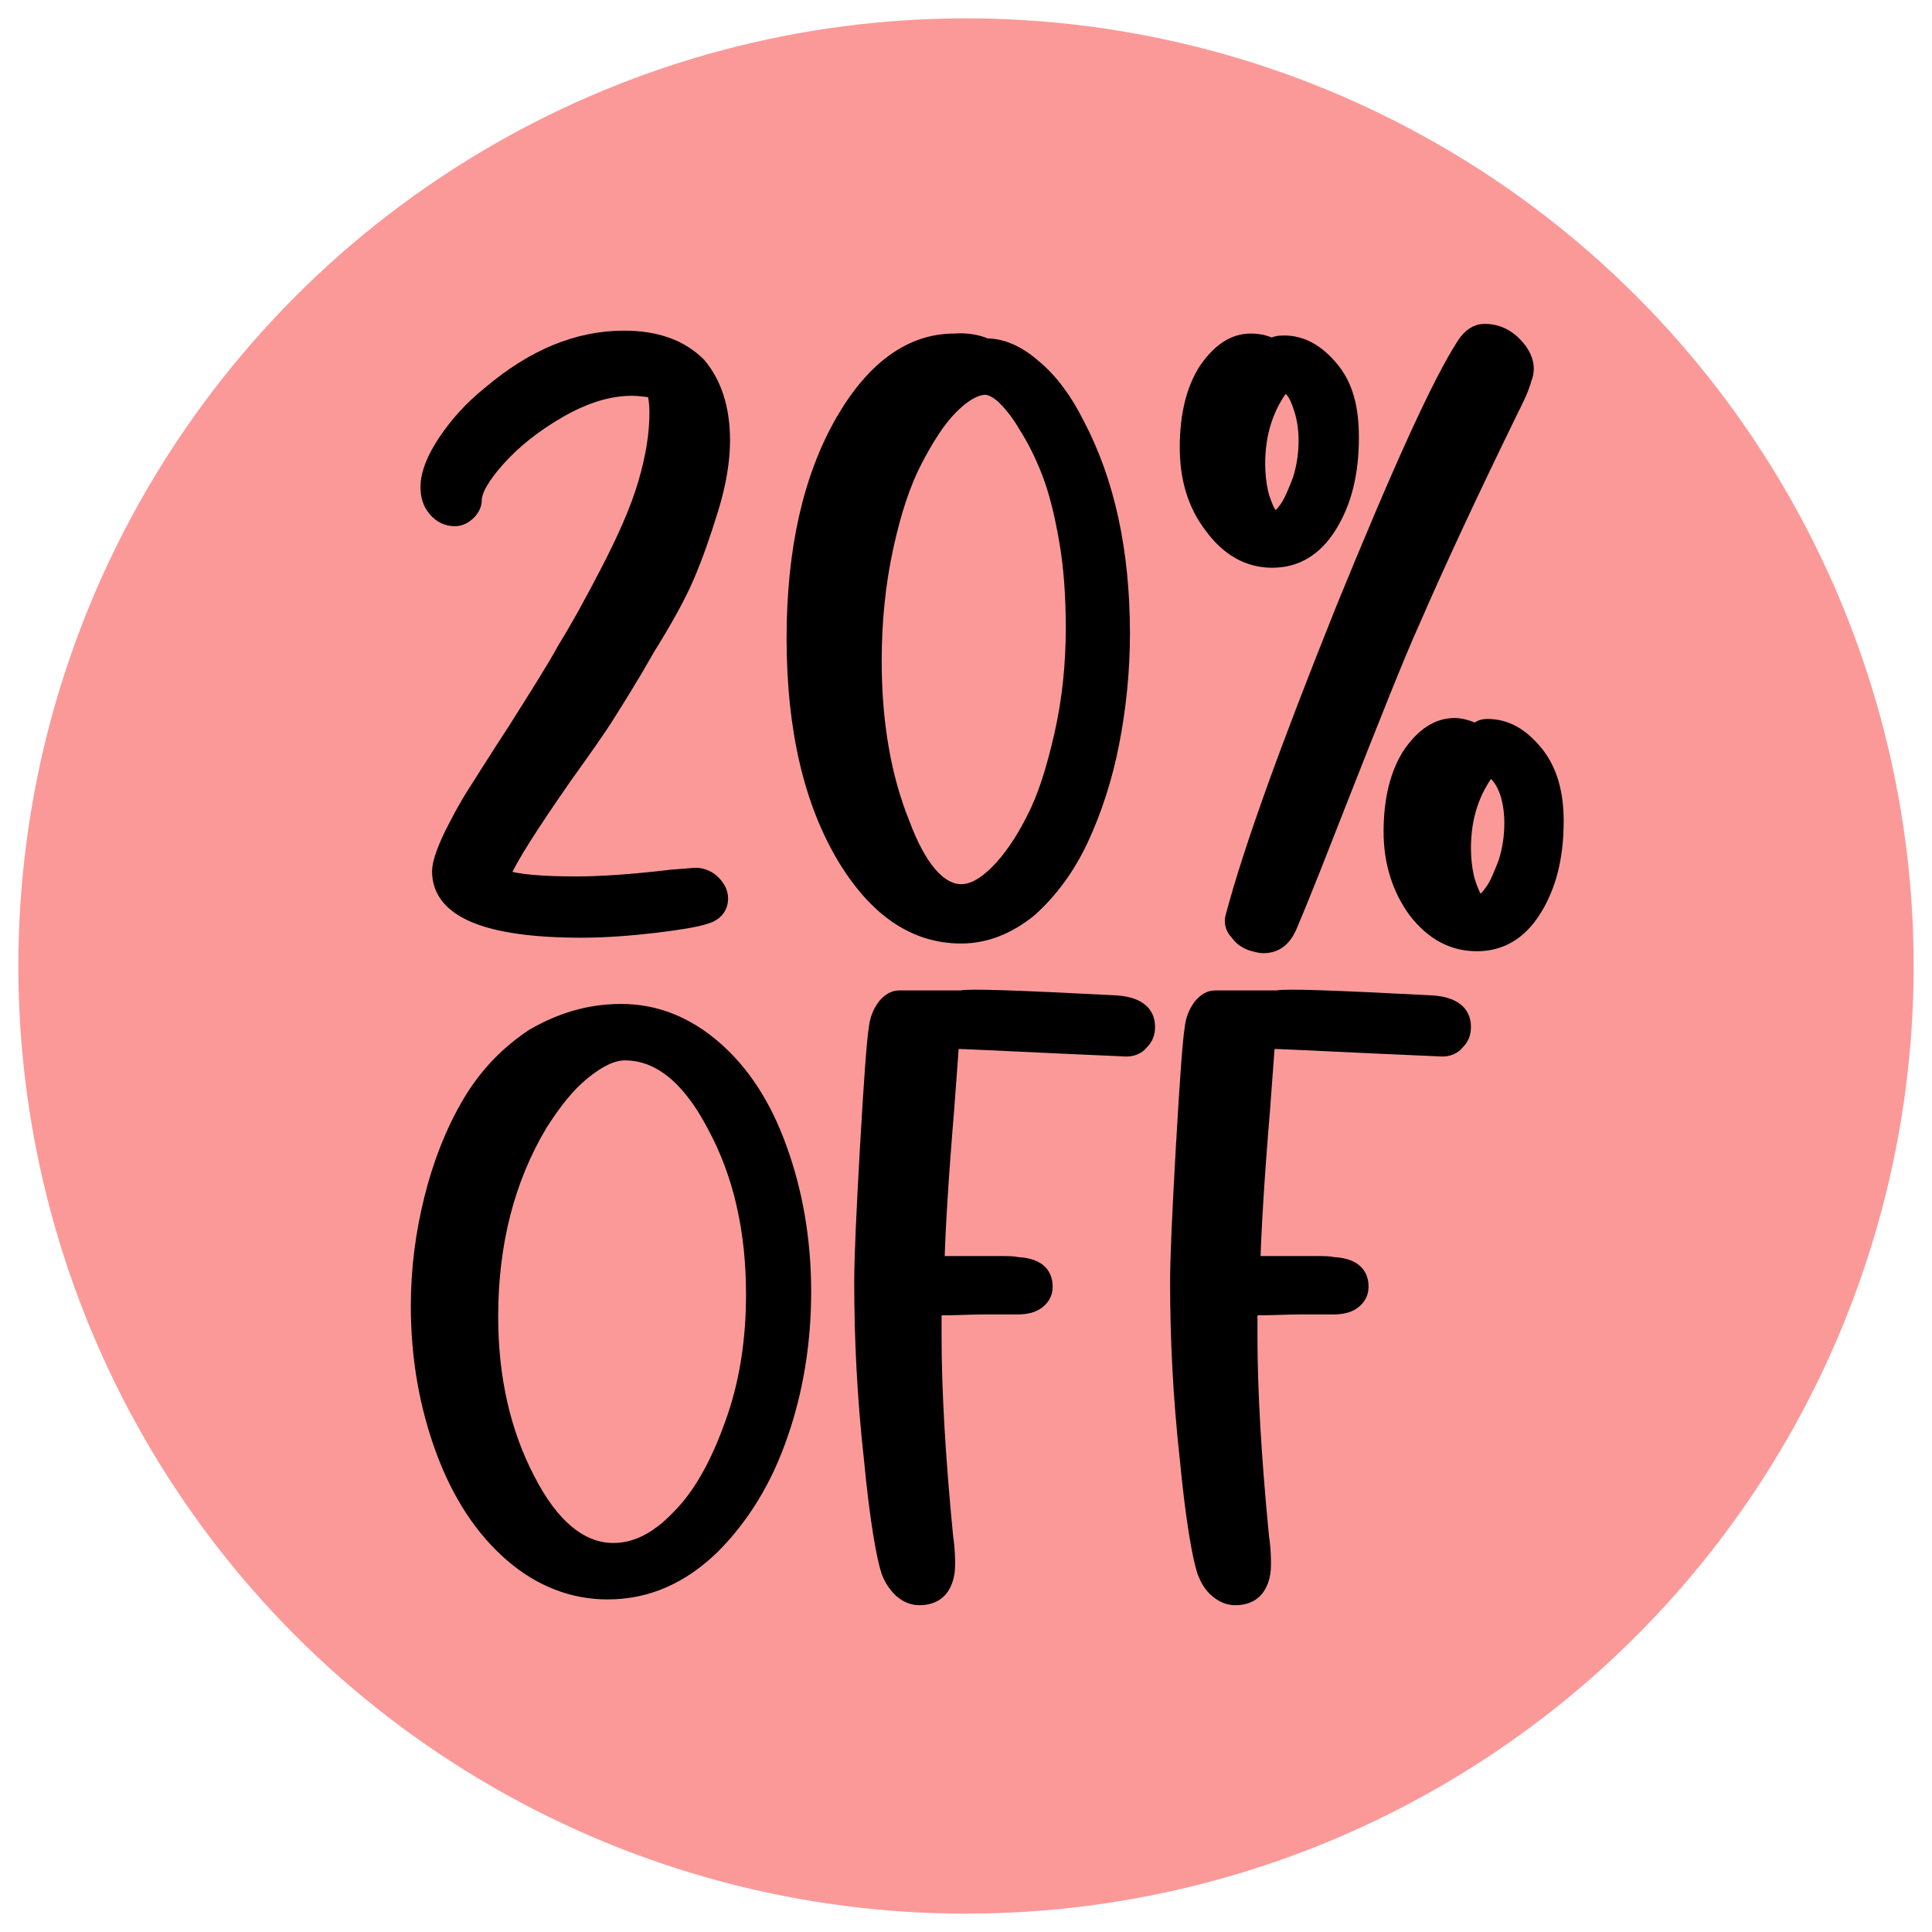 <?xml version="1.0" encoding="utf-8"?>
<!-- Generator: Adobe Illustrator 27.2.0, SVG Export Plug-In . SVG Version: 6.00 Build 0)  -->
<svg version="1.1" id="Capa_1" xmlns="http://www.w3.org/2000/svg" xmlns:xlink="http://www.w3.org/1999/xlink" x="0px" y="0px"
	 viewBox="0 0 200 200" style="enable-background:new 0 0 200 200;" xml:space="preserve">
<style type="text/css">
	.st0{fill:#FB9999;enable-background:new    ;}
	.st1{stroke:#000000;stroke-width:1.343;stroke-miterlimit:10;}
</style>
<circle class="st0" cx="100" cy="100" r="98.1"/>
<g>
	<path class="st1" d="M74.9,45.6c0,2.1-0.4,4.5-1.2,7.1c-0.8,2.6-1.6,4.9-2.5,7s-2.3,4.6-4.1,7.5c-1.7,3-3.1,5.2-4.1,6.8
		s-2.5,3.7-4.5,6.5c-3.4,4.9-5.6,8.3-6.4,10.2c1.5,0.5,4.1,0.7,7.6,0.7c2.3,0,5.6-0.2,9.8-0.7l2.5-0.2c0.7,0,1.4,0.3,1.9,0.8
		s0.8,1.1,0.8,1.7c0,1-0.6,1.7-1.7,2c-0.9,0.3-2.7,0.6-5.2,0.9c-2.6,0.3-5.1,0.5-7.6,0.5c-9.9,0-14.8-2.1-14.8-6.2
		c0-0.8,0.4-2,1.2-3.7c0.8-1.6,1.6-3.1,2.5-4.5s2.2-3.5,4.1-6.4c2.2-3.5,4-6.3,5.2-8.5c1.3-2.1,2.8-4.8,4.5-8.1s3-6.2,3.8-8.9
		s1.2-5.1,1.2-7.4c0-0.9-0.1-1.7-0.3-2.2c-0.8-0.1-1.5-0.2-2.2-0.2c-2.4,0-4.9,0.8-7.5,2.3s-4.7,3.2-6.3,5s-2.4,3.2-2.4,4.2
		c0,0.4-0.2,0.9-0.6,1.3c-0.4,0.4-0.9,0.7-1.5,0.7c-0.8,0-1.5-0.3-2.1-1s-0.8-1.5-0.8-2.4c0-1.3,0.6-2.9,1.8-4.7s2.7-3.5,4.7-5.1
		c4.5-3.8,9.1-5.7,13.9-5.7c3.3,0,5.9,0.9,7.8,2.8C74,39.6,74.9,42.2,74.9,45.6z"/>
	<path class="st1" d="M102.1,35.7c1.6,0,3.3,0.7,5,2.2c1.7,1.4,3.2,3.4,4.5,6c3.1,5.9,4.7,13.1,4.7,21.7c0,3.9-0.4,7.7-1.1,11.3
		s-1.8,7-3.2,10c-1.4,3-3.2,5.4-5.3,7.3c-2.2,1.8-4.6,2.8-7.2,2.8c-4.8,0-8.8-2.7-12.1-8.1c-3.5-5.8-5.3-13.4-5.3-22.8
		c0-9.2,1.7-16.7,5.1-22.6c3.2-5.5,7.1-8.3,11.6-8.3C100,35.1,101.2,35.3,102.1,35.7L102.1,35.7z M99.5,92.2c1.2,0,2.4-0.7,3.7-2
		c1.3-1.3,2.6-3.2,3.7-5.4c1.2-2.3,2.1-5.2,2.9-8.7S111,68.9,111,65c0-3.2-0.2-6.3-0.7-9.1c-0.5-2.9-1.1-5.2-1.8-7
		c-0.7-1.8-1.5-3.4-2.4-4.8c-0.8-1.4-1.6-2.3-2.3-3c-0.7-0.6-1.3-0.9-1.8-0.9c-1,0-2.2,0.7-3.5,2s-2.5,3.2-3.7,5.5s-2.2,5.3-3,9
		s-1.2,7.6-1.2,11.7c0,6.5,1,12.1,2.9,16.8C95.2,89.8,97.3,92.2,99.5,92.2z"/>
	<path class="st1" d="M140,45.3c0,3.8-0.8,6.8-2.3,9.2s-3.5,3.6-6,3.6s-4.6-1.2-6.3-3.5c-1.8-2.3-2.6-5.1-2.6-8.3
		c0-3.4,0.7-6.1,2-8.1c1.4-2,2.9-3,4.7-3c0.9,0,1.6,0.2,2.2,0.5c0.2-0.2,0.6-0.3,1.2-0.3c1.9,0,3.5,0.9,5,2.7S140,42.2,140,45.3z
		 M156.5,42.5c-4.2,8.6-7.6,15.9-10.2,21.9c-1.5,3.3-4,9.6-7.7,19c-1.5,3.8-3.1,8-5,12.5c-0.6,1.4-1.5,2.1-2.8,2.1
		c-0.4,0-0.7-0.1-1.1-0.2c-0.7-0.2-1.3-0.6-1.7-1.2c-0.5-0.5-0.6-1.1-0.5-1.6c1.9-7.2,5.8-17.9,11.5-32.1
		c5.8-14.2,9.9-23.3,12.5-27.3c0.6-0.9,1.3-1.4,2.2-1.4c1.5,0,2.7,0.7,3.7,2c0.7,1,0.9,2,0.5,3C157.6,40.3,157.1,41.3,156.5,42.5z
		 M132.9,39.9c-1.7,2.2-2.6,4.9-2.6,8.1c0,1,0.1,2,0.3,2.9s0.5,1.5,0.7,2c0.3,0.4,0.5,0.7,0.6,0.7c0.3,0,0.7-0.3,1.2-1
		s0.9-1.7,1.4-3c0.4-1.3,0.6-2.6,0.6-4c0-1.3-0.2-2.5-0.6-3.6C134.1,40.8,133.6,40.1,132.9,39.9z M154,75.1c1.9,0,3.5,0.9,5,2.7
		c1.5,1.8,2.2,4.2,2.2,7.2c0,3.8-0.8,6.8-2.3,9.2c-1.5,2.4-3.5,3.6-6,3.6s-4.6-1.1-6.4-3.4c-1.7-2.3-2.6-5.1-2.6-8.3
		c0-3.4,0.7-6.1,2-8.1c1.4-2,2.9-3,4.7-3c0.6,0,1.4,0.2,2.2,0.6C153.1,75.2,153.5,75.1,154,75.1z M153.2,93.3c0.3,0,0.7-0.4,1.2-1.1
		s0.9-1.7,1.4-3c0.4-1.3,0.6-2.6,0.6-4c0-1.3-0.2-2.5-0.6-3.5c-0.4-1-1-1.7-1.6-2c-1.7,2.2-2.6,4.9-2.6,8.1c0,1,0.1,2,0.3,2.9
		s0.5,1.5,0.7,2C152.8,93,153,93.3,153.2,93.3z"/>
	<path class="st1" d="M64.3,104.6c3.6,0,6.8,1.3,9.7,3.8c2.9,2.5,5.2,6,6.8,10.5c1.6,4.4,2.5,9.4,2.5,14.8c0,5.2-0.8,10.2-2.4,14.8
		c-1.6,4.7-4,8.6-7.1,11.7c-3.2,3.1-6.8,4.7-10.9,4.7c-3.6,0-7-1.3-10-3.9c-3-2.6-5.4-6.2-7.1-10.8c-1.7-4.6-2.6-9.6-2.6-15
		c0-3.9,0.5-7.6,1.4-11.2s2.2-6.9,3.9-9.8s3.9-5.2,6.6-7C58,105.5,61,104.6,64.3,104.6z M63.5,160.4c2.3,0,4.5-1.1,6.7-3.4
		c2.2-2.2,4-5.4,5.5-9.6c1.5-4.1,2.2-8.6,2.2-13.4c0-6.6-1.3-12.4-4-17.4c-2.6-5-5.7-7.5-9.2-7.5c-1.3,0-2.7,0.7-4.3,2
		s-3,3.1-4.4,5.3c-3.4,5.7-5.1,12.3-5.1,19.9c0,6.4,1.3,12,3.8,16.8C57.2,158,60.2,160.4,63.5,160.4z"/>
	<path class="st1" d="M115.3,103.7c2.4,0.1,3.6,1,3.6,2.6c0,0.7-0.2,1.2-0.7,1.7c-0.4,0.5-1,0.7-1.6,0.7l-6.7-0.3
		c-6.6-0.3-10.3-0.5-11.3-0.5c0,0.5-0.2,2.8-0.5,7c-0.6,7.2-0.9,12.4-1,15.8h2.3c0.5,0,1.2,0,2.1,0s1.7,0,2.3,0s1.1,0,1.5,0.1
		c2,0.1,3,0.9,3,2.4c0,0.7-0.3,1.2-0.8,1.6s-1.2,0.6-2.2,0.6c-0.1,0-0.6,0-1.4,0s-1.5,0-2.1,0c-1.2,0-2.9,0.1-5,0.1
		c0,0.3,0,0.8,0,1.4c0,0.6,0,1.1,0,1.4c0,5.7,0.4,12.6,1.2,20.8c0.2,1.3,0.2,2.3,0.2,2.9c0,1.1-0.3,2-0.8,2.6s-1.3,0.9-2.2,0.9
		c-0.8,0-1.4-0.3-2-0.8c-0.6-0.6-1-1.2-1.3-2c-0.5-1.5-1.2-5.4-1.8-11.7c-0.7-6.3-1-12.4-1-18.3c0-2.4,0.2-7,0.6-14s0.7-11,0.9-12.2
		c0.1-1,0.4-1.7,0.9-2.4c0.5-0.6,1-0.9,1.6-0.9h6.4C100.3,103,105.6,103.2,115.3,103.7z"/>
	<path class="st1" d="M148,103.7c2.4,0.1,3.6,1,3.6,2.6c0,0.7-0.2,1.2-0.7,1.7c-0.4,0.5-1,0.7-1.6,0.7l-6.7-0.3
		c-6.6-0.3-10.3-0.5-11.3-0.5c0,0.5-0.2,2.8-0.5,7c-0.6,7.2-0.9,12.4-1,15.8h2.3c0.5,0,1.2,0,2.1,0c0.9,0,1.7,0,2.3,0s1.1,0,1.5,0.1
		c2,0.1,3,0.9,3,2.4c0,0.7-0.3,1.2-0.8,1.6s-1.2,0.6-2.2,0.6c-0.1,0-0.6,0-1.4,0c-0.8,0-1.5,0-2.1,0c-1.2,0-2.9,0.1-5,0.1
		c0,0.3,0,0.8,0,1.4c0,0.6,0,1.1,0,1.4c0,5.7,0.4,12.6,1.2,20.8c0.2,1.3,0.2,2.3,0.2,2.9c0,1.1-0.3,2-0.8,2.6s-1.3,0.9-2.2,0.9
		c-0.8,0-1.4-0.3-2-0.8s-1-1.2-1.3-2c-0.5-1.5-1.2-5.4-1.8-11.7c-0.7-6.3-1-12.4-1-18.3c0-2.4,0.2-7,0.6-14s0.7-11,0.9-12.2
		c0.1-1,0.4-1.7,0.9-2.4c0.5-0.6,1-0.9,1.6-0.9h6.4C133.1,103,138.3,103.2,148,103.7z"/>
</g>
</svg>
